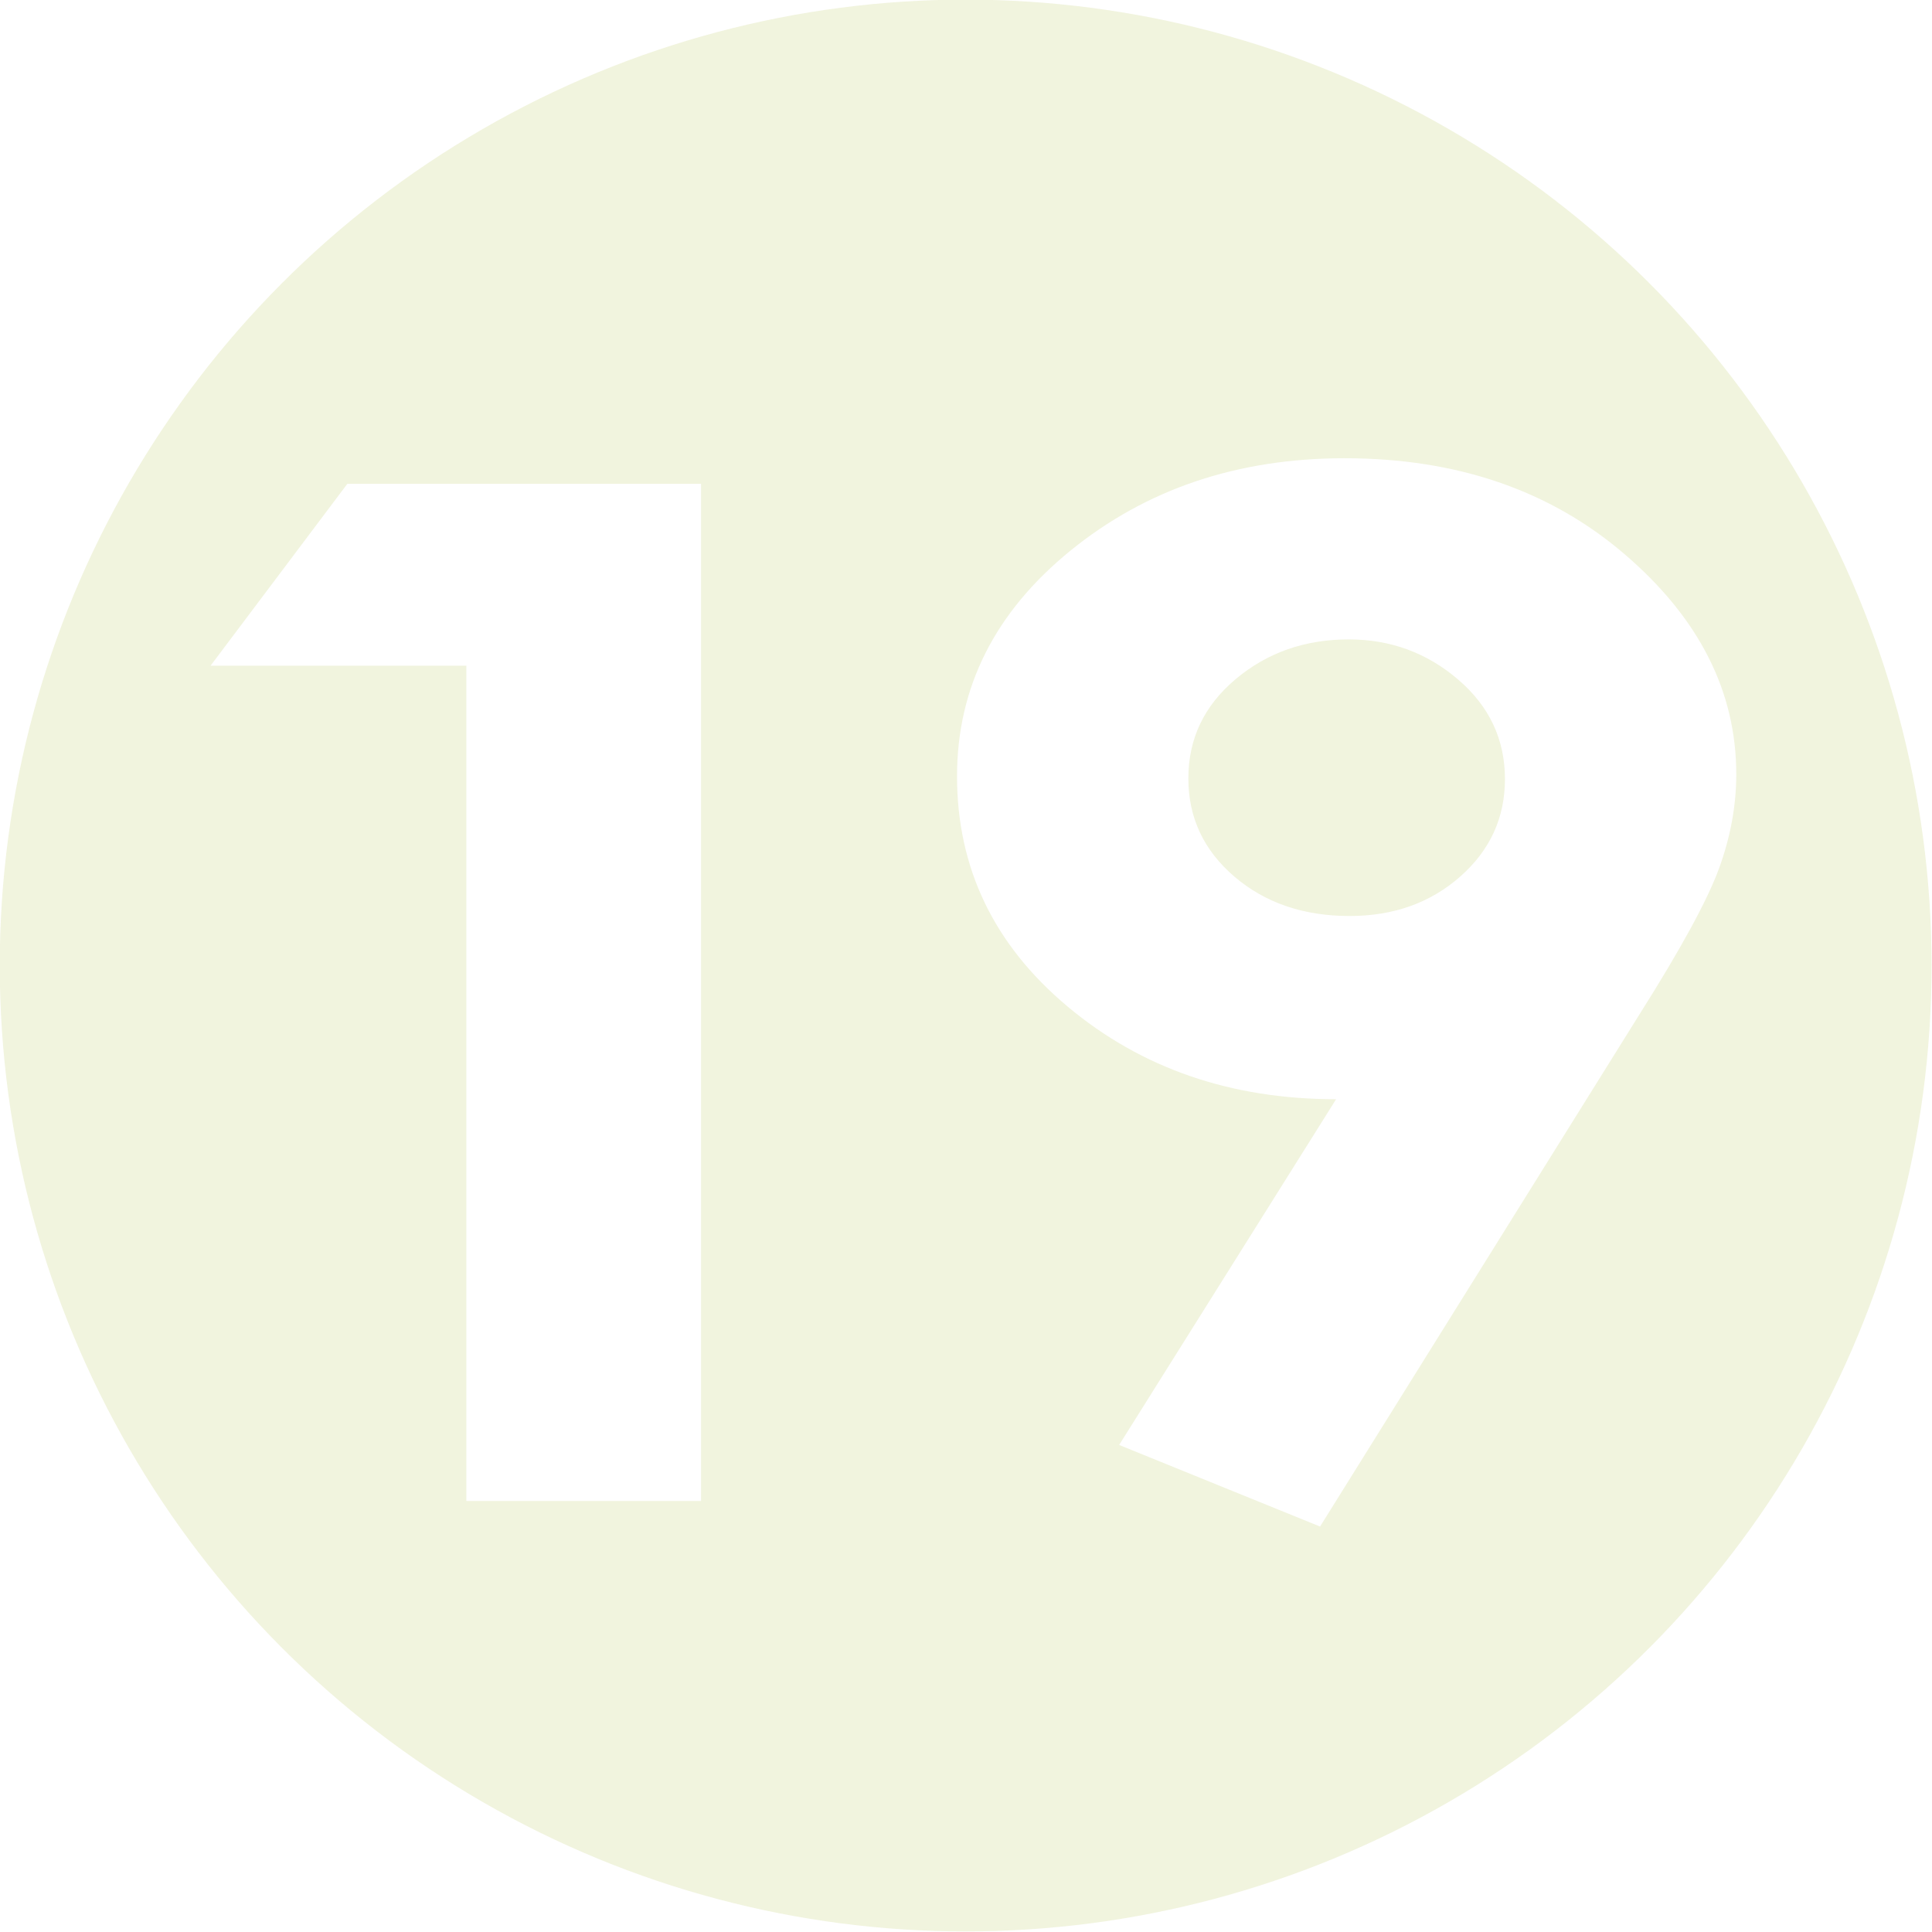 <?xml version="1.0" encoding="UTF-8"?>
<svg xmlns="http://www.w3.org/2000/svg" viewBox="46.87 22.903 1050.818 1050.818">
  <g transform="matrix(3.302, 0, 0, 3.302, -1326.783, -2110.812)" style="opacity:0.15">
    <title>Number</title>
    <ellipse style="fill-rule: nonzero; stroke-miterlimit: 6.64; stroke-width: 0px; filter: none; paint-order: fill; fill: rgb(160, 178, 33); stroke: url('#gradient-17');" cx="575.069" cy="805.229" rx="159.103" ry="159.103"></ellipse>
    <path d="M 506.597 758.569 L 521.922 758.569 L 521.922 812.372 L 511.754 812.372 L 511.754 768.188 L 500.672 768.188 Z M 548.74 813.725 L 540.035 809.409 L 549.435 791.121 Q 542.595 791.121 537.803 786.22 Q 533.012 781.319 533.012 774.04 Q 533.012 766.981 537.931 762.098 Q 542.851 757.215 549.8 757.215 Q 557.079 757.215 561.925 762.281 Q 566.772 767.347 566.772 773.931 Q 566.772 776.418 566.022 778.923 Q 565.272 781.429 562.565 786.659 Z M 550.02 781.429 Q 552.873 781.429 554.811 779.344 Q 556.75 777.259 556.75 774.187 Q 556.75 771.041 554.72 768.92 Q 552.69 766.798 549.983 766.798 Q 547.13 766.798 545.082 768.901 Q 543.034 771.004 543.034 774.15 Q 543.034 777.259 545.027 779.344 Q 547.021 781.429 550.02 781.429 Z" transform="matrix(3.802, 0, 0, 3.114, -1452.864, -1636.299)" style="fill: rgb(255, 255, 255); stroke-width: 0px;"></path>
  </g>
</svg>
